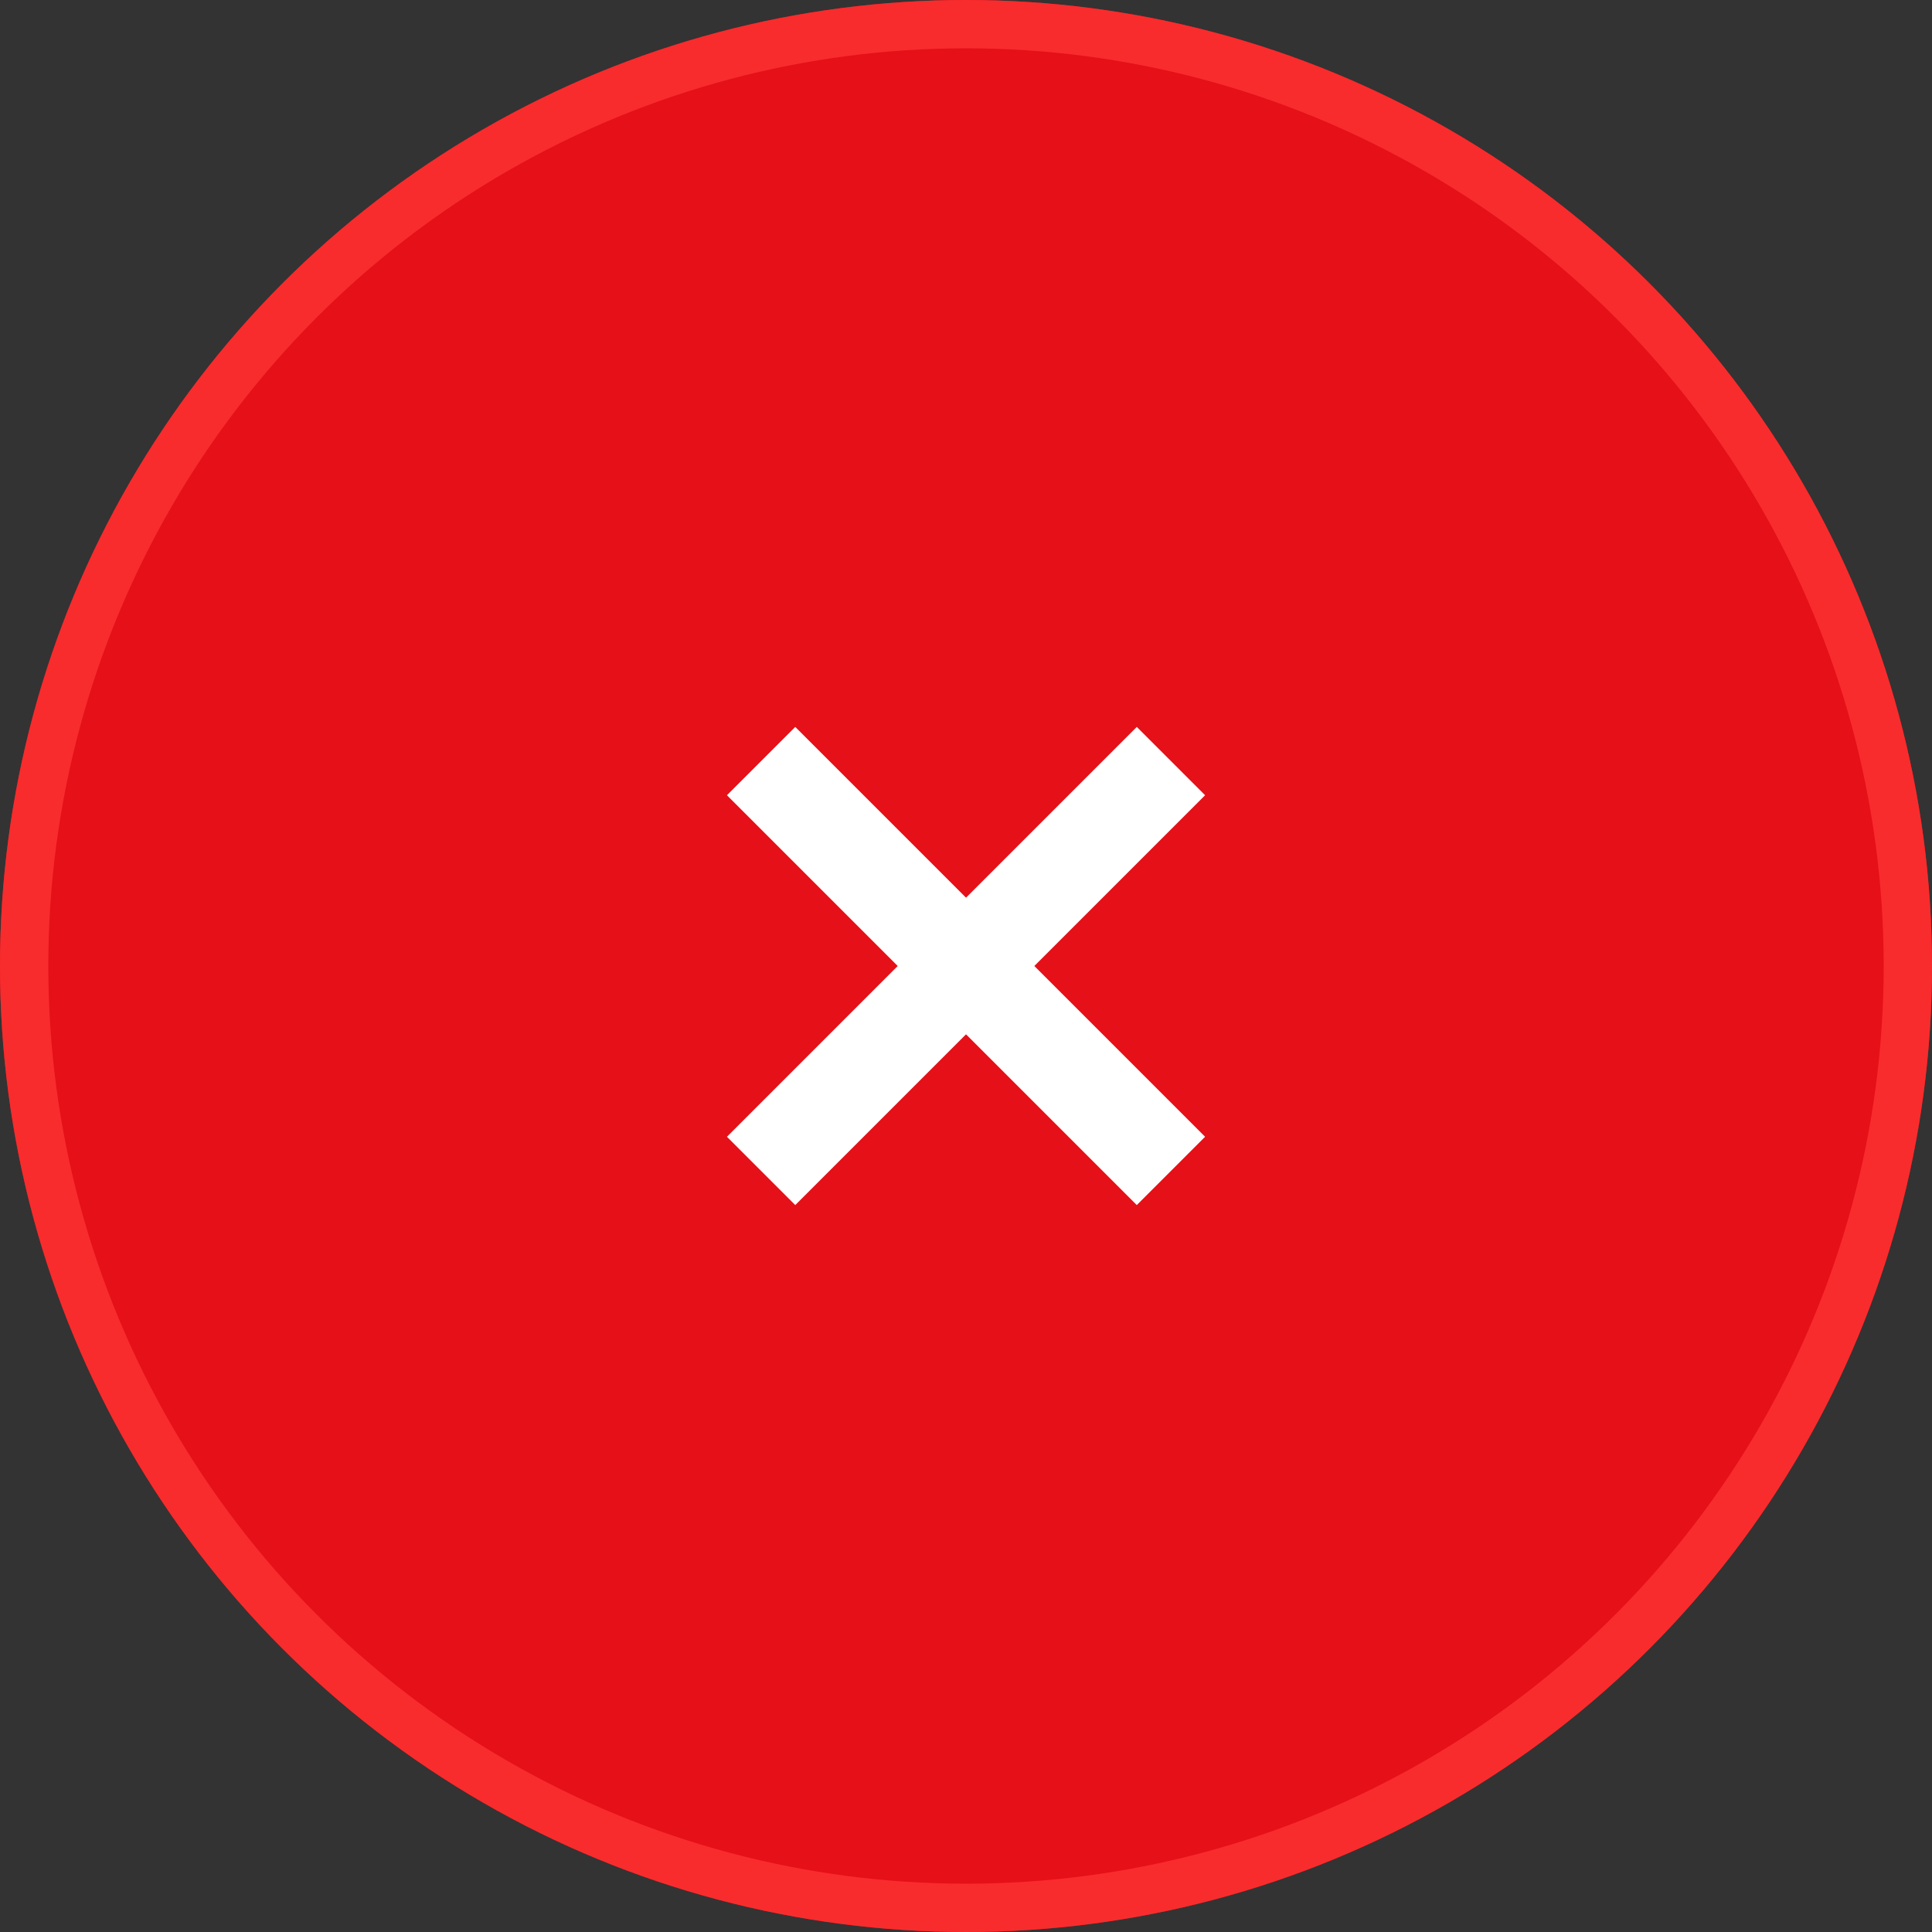 <?xml version="1.0" encoding="UTF-8"?> <svg xmlns="http://www.w3.org/2000/svg" width="40" height="40" viewBox="0 0 40 40"><rect x="0" y="0" width="40" height="40" fill="#333333" stroke="none"/><defs><style>.a{fill:#e61018;stroke:#f82c2d;}.b,.d{fill:none;}.b{stroke:#fff;stroke-width:2px;}.c{stroke:none;}</style></defs><g transform="translate(-287 -1109)"><g class="a" transform="translate(287 1109)"><circle class="c" cx="20" cy="20" r="20"></circle><circle class="d" cx="20" cy="20" r="19.5"></circle></g><g transform="translate(827.431 117.13) rotate(45)"><line class="b" y2="12" transform="translate(347.5 1077.5)"></line><line class="b" y2="12" transform="translate(353.5 1083.5) rotate(90)"></line></g></g></svg> 
